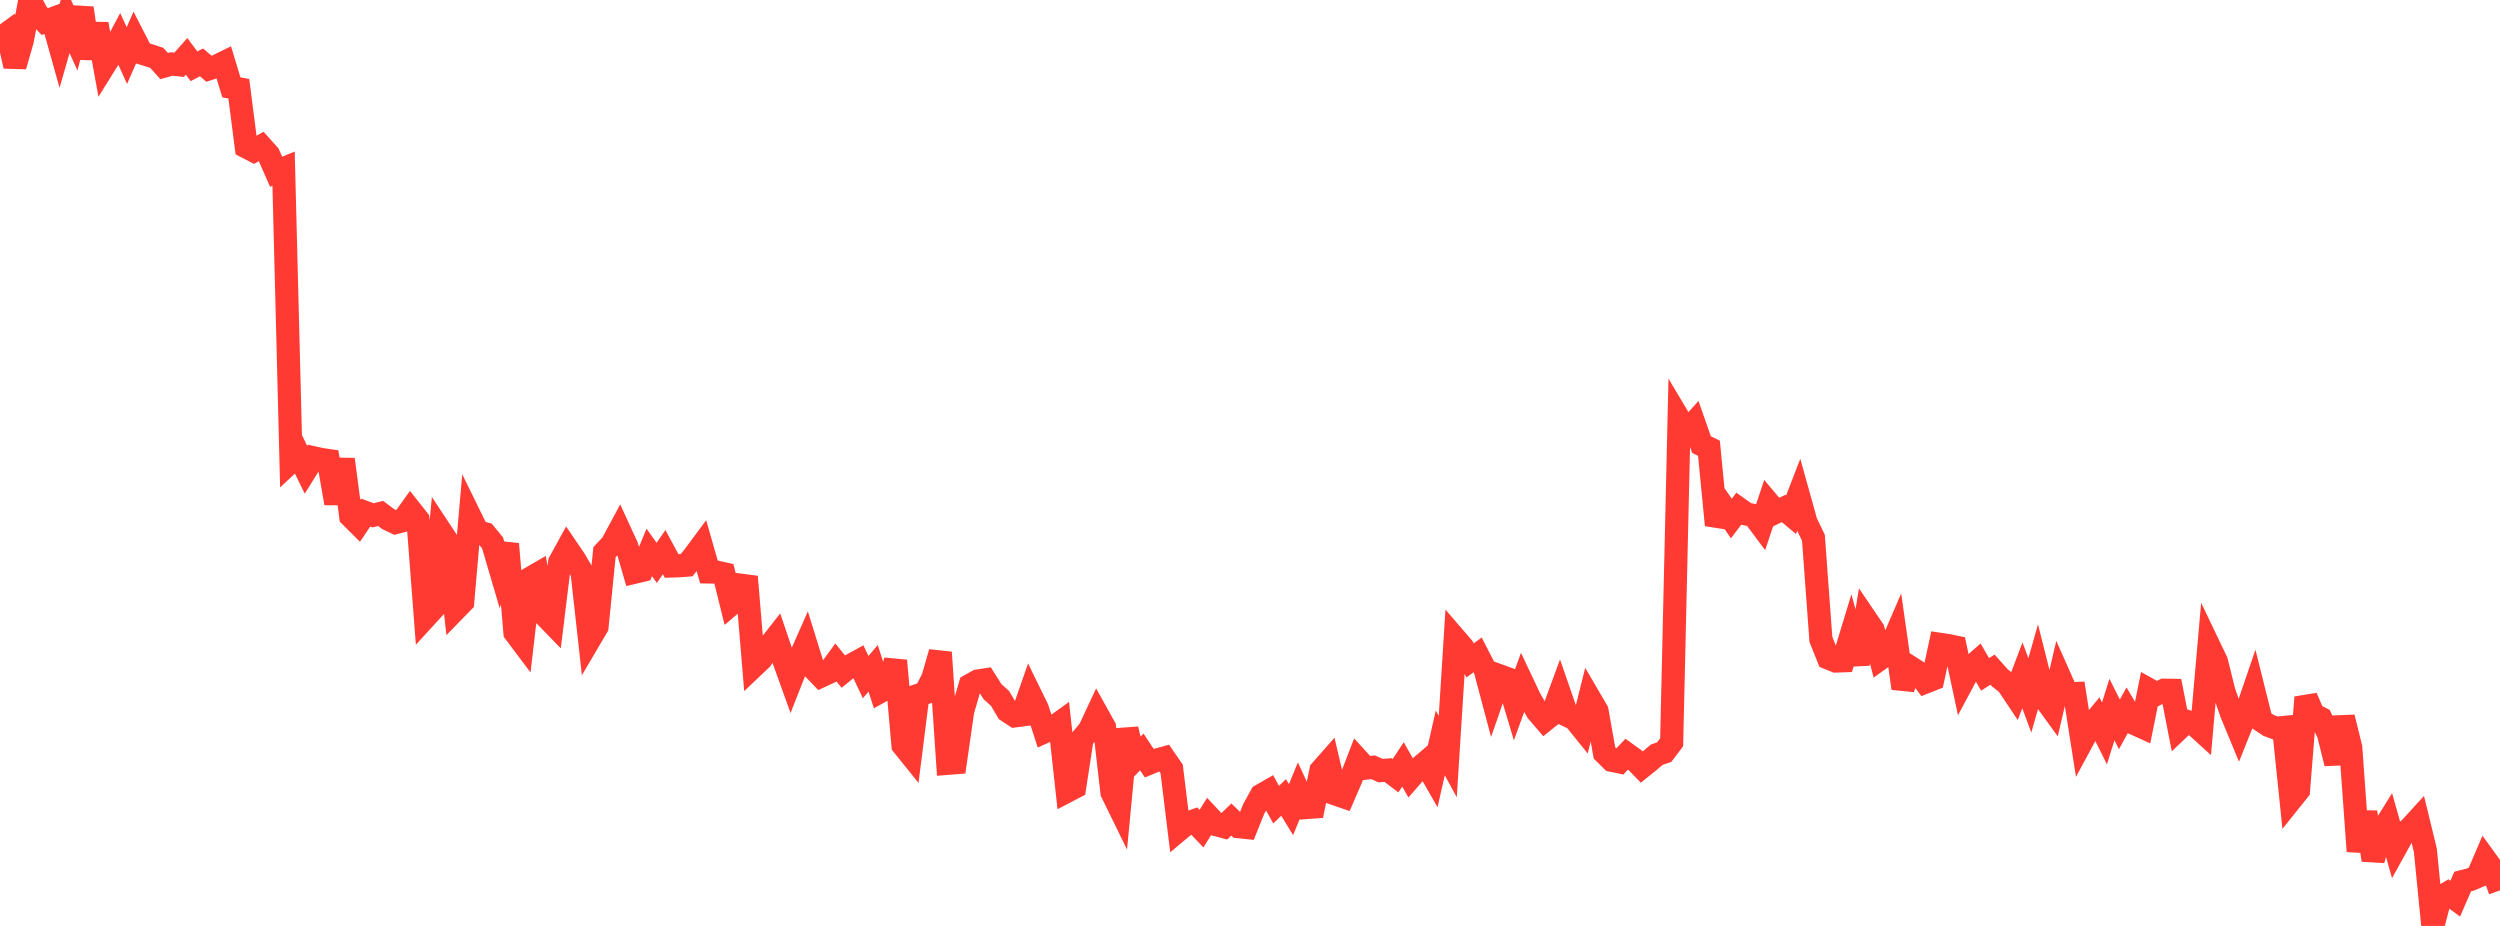 <?xml version="1.0" standalone="no"?>
<!DOCTYPE svg PUBLIC "-//W3C//DTD SVG 1.1//EN" "http://www.w3.org/Graphics/SVG/1.1/DTD/svg11.dtd">

<svg width="135" height="50" viewBox="0 0 135 50" preserveAspectRatio="none" 
  xmlns="http://www.w3.org/2000/svg"
  xmlns:xlink="http://www.w3.org/1999/xlink">


<polyline points="0.0, 2.094 0.403, 1.799 0.806, 3.57 1.209, 2.159 1.612, 0.0 2.015, 0.751 2.418, 1.164 2.821, 1.016 3.224, 2.455 3.627, 1.054 4.03, 1.95 4.433, 0.439 4.836, 3.142 5.239, 1.3 5.642, 3.52 6.045, 2.872 6.448, 2.116 6.851, 3.001 7.254, 2.083 7.657, 2.868 8.06, 2.992 8.463, 3.123 8.866, 3.569 9.269, 3.455 9.672, 3.499 10.075, 3.042 10.478, 3.58 10.881, 3.367 11.284, 3.713 11.687, 3.582 12.09, 3.384 12.493, 4.716 12.896, 4.794 13.299, 7.931 13.701, 8.139 14.104, 7.907 14.507, 8.357 14.91, 9.275 15.313, 9.108 15.716, 24.916 16.119, 24.54 16.522, 25.368 16.925, 24.719 17.328, 24.81 17.731, 24.868 18.134, 27.177 18.537, 24.807 18.94, 27.879 19.343, 28.28 19.746, 27.68 20.149, 27.828 20.552, 27.726 20.955, 28.028 21.358, 28.221 21.761, 28.113 22.164, 27.548 22.567, 28.058 22.97, 33.329 23.373, 32.889 23.776, 28.66 24.179, 29.271 24.582, 32.914 24.985, 32.501 25.388, 27.898 25.791, 28.718 26.194, 28.825 26.597, 29.315 27.0, 30.685 27.403, 29.378 27.806, 34.15 28.209, 34.687 28.612, 31.241 29.015, 31.007 29.418, 33.222 29.821, 33.638 30.224, 30.357 30.627, 29.624 31.03, 30.217 31.433, 30.904 31.836, 34.528 32.239, 33.843 32.642, 29.818 33.045, 29.387 33.448, 28.639 33.851, 29.515 34.254, 30.903 34.657, 30.807 35.06, 29.831 35.463, 30.395 35.866, 29.815 36.269, 30.564 36.672, 30.551 37.075, 30.52 37.478, 30.025 37.881, 29.481 38.284, 30.887 38.687, 30.894 39.09, 30.983 39.493, 32.615 39.896, 32.272 40.299, 31.143 40.701, 35.971 41.104, 35.588 41.507, 34.934 41.91, 34.419 42.313, 35.61 42.716, 36.731 43.119, 35.706 43.522, 34.792 43.925, 36.09 44.328, 36.51 44.731, 36.322 45.134, 35.77 45.537, 36.262 45.94, 35.934 46.343, 35.713 46.746, 36.564 47.149, 36.09 47.552, 37.333 47.955, 37.109 48.358, 35.675 48.761, 40.239 49.164, 40.739 49.567, 37.553 49.97, 37.416 50.373, 36.628 50.776, 35.23 51.179, 41.219 51.582, 41.187 51.985, 38.39 52.388, 37.004 52.791, 36.778 53.194, 36.714 53.597, 37.349 54.0, 37.712 54.403, 38.393 54.806, 38.657 55.209, 38.604 55.612, 37.447 56.015, 38.272 56.418, 39.511 56.821, 39.329 57.224, 39.038 57.627, 42.721 58.03, 42.511 58.433, 39.892 58.836, 39.408 59.239, 38.545 59.642, 39.271 60.045, 42.787 60.448, 43.611 60.851, 39.379 61.254, 41.02 61.657, 40.604 62.06, 41.211 62.463, 41.045 62.866, 40.934 63.269, 41.52 63.672, 44.807 64.075, 44.47 64.478, 44.325 64.881, 44.748 65.284, 44.103 65.687, 44.533 66.09, 44.641 66.493, 44.254 66.896, 44.641 67.299, 44.683 67.701, 43.682 68.104, 42.949 68.507, 42.718 68.91, 43.452 69.313, 43.065 69.716, 43.72 70.119, 42.735 70.522, 43.609 70.925, 43.579 71.328, 41.615 71.731, 41.158 72.134, 42.879 72.537, 43.018 72.94, 42.085 73.343, 41.041 73.746, 41.481 74.149, 41.433 74.552, 41.614 74.955, 41.583 75.358, 41.888 75.761, 41.277 76.164, 41.99 76.567, 41.529 76.97, 41.184 77.373, 41.889 77.776, 40.116 78.179, 40.855 78.582, 34.488 78.985, 34.956 79.388, 35.661 79.791, 35.364 80.194, 36.151 80.597, 37.664 81.0, 36.502 81.403, 36.648 81.806, 37.99 82.209, 36.877 82.612, 37.731 83.015, 38.423 83.418, 38.891 83.821, 38.569 84.224, 37.469 84.627, 38.628 85.03, 38.821 85.433, 39.32 85.836, 37.703 86.239, 38.394 86.642, 40.658 87.045, 41.057 87.448, 41.141 87.851, 40.718 88.254, 41.009 88.657, 41.422 89.06, 41.098 89.463, 40.756 89.866, 40.615 90.269, 40.083 90.672, 22.629 91.075, 23.305 91.478, 22.855 91.881, 24.009 92.284, 24.206 92.687, 28.355 93.09, 27.416 93.493, 28.001 93.896, 27.466 94.299, 27.753 94.701, 27.835 95.104, 28.376 95.507, 27.172 95.91, 27.652 96.313, 27.459 96.716, 27.797 97.119, 26.755 97.522, 28.201 97.925, 29.042 98.328, 34.527 98.731, 35.533 99.134, 35.696 99.537, 35.681 99.94, 34.356 100.343, 35.849 100.746, 33.416 101.149, 34.01 101.552, 35.554 101.955, 35.266 102.358, 34.333 102.761, 37.167 103.164, 36.037 103.567, 36.295 103.97, 36.834 104.373, 36.675 104.776, 34.797 105.179, 34.857 105.582, 34.94 105.985, 36.824 106.388, 36.07 106.791, 35.719 107.194, 36.417 107.597, 36.16 108.0, 36.611 108.403, 36.926 108.806, 37.529 109.209, 36.467 109.612, 37.551 110.015, 36.131 110.418, 37.733 110.821, 38.288 111.224, 36.563 111.627, 37.472 112.03, 37.453 112.433, 40.026 112.836, 39.281 113.239, 38.795 113.642, 39.605 114.045, 38.314 114.448, 39.115 114.851, 38.382 115.254, 39.066 115.657, 39.249 116.06, 37.249 116.463, 37.474 116.866, 37.27 117.269, 37.277 117.672, 39.335 118.075, 38.953 118.478, 39.101 118.881, 39.467 119.284, 34.88 119.687, 35.722 120.09, 37.341 120.493, 38.499 120.896, 39.475 121.299, 38.468 121.701, 37.29 122.104, 38.907 122.507, 39.174 122.91, 39.324 123.313, 39.285 123.716, 43.18 124.119, 42.676 124.522, 37.659 124.925, 38.592 125.328, 38.793 125.731, 39.604 126.134, 41.223 126.537, 38.737 126.94, 40.366 127.343, 45.968 127.746, 43.86 128.149, 46.441 128.552, 45.007 128.955, 44.361 129.358, 45.79 129.761, 45.062 130.164, 44.707 130.567, 44.267 130.97, 45.924 131.373, 50.0 131.776, 48.474 132.179, 48.231 132.582, 48.527 132.985, 47.602 133.388, 47.501 133.791, 47.328 134.194, 46.387 134.597, 46.943 135.0, 48.082" fill="none" stroke="#ff3a33" stroke-width="1.25"/>

</svg>